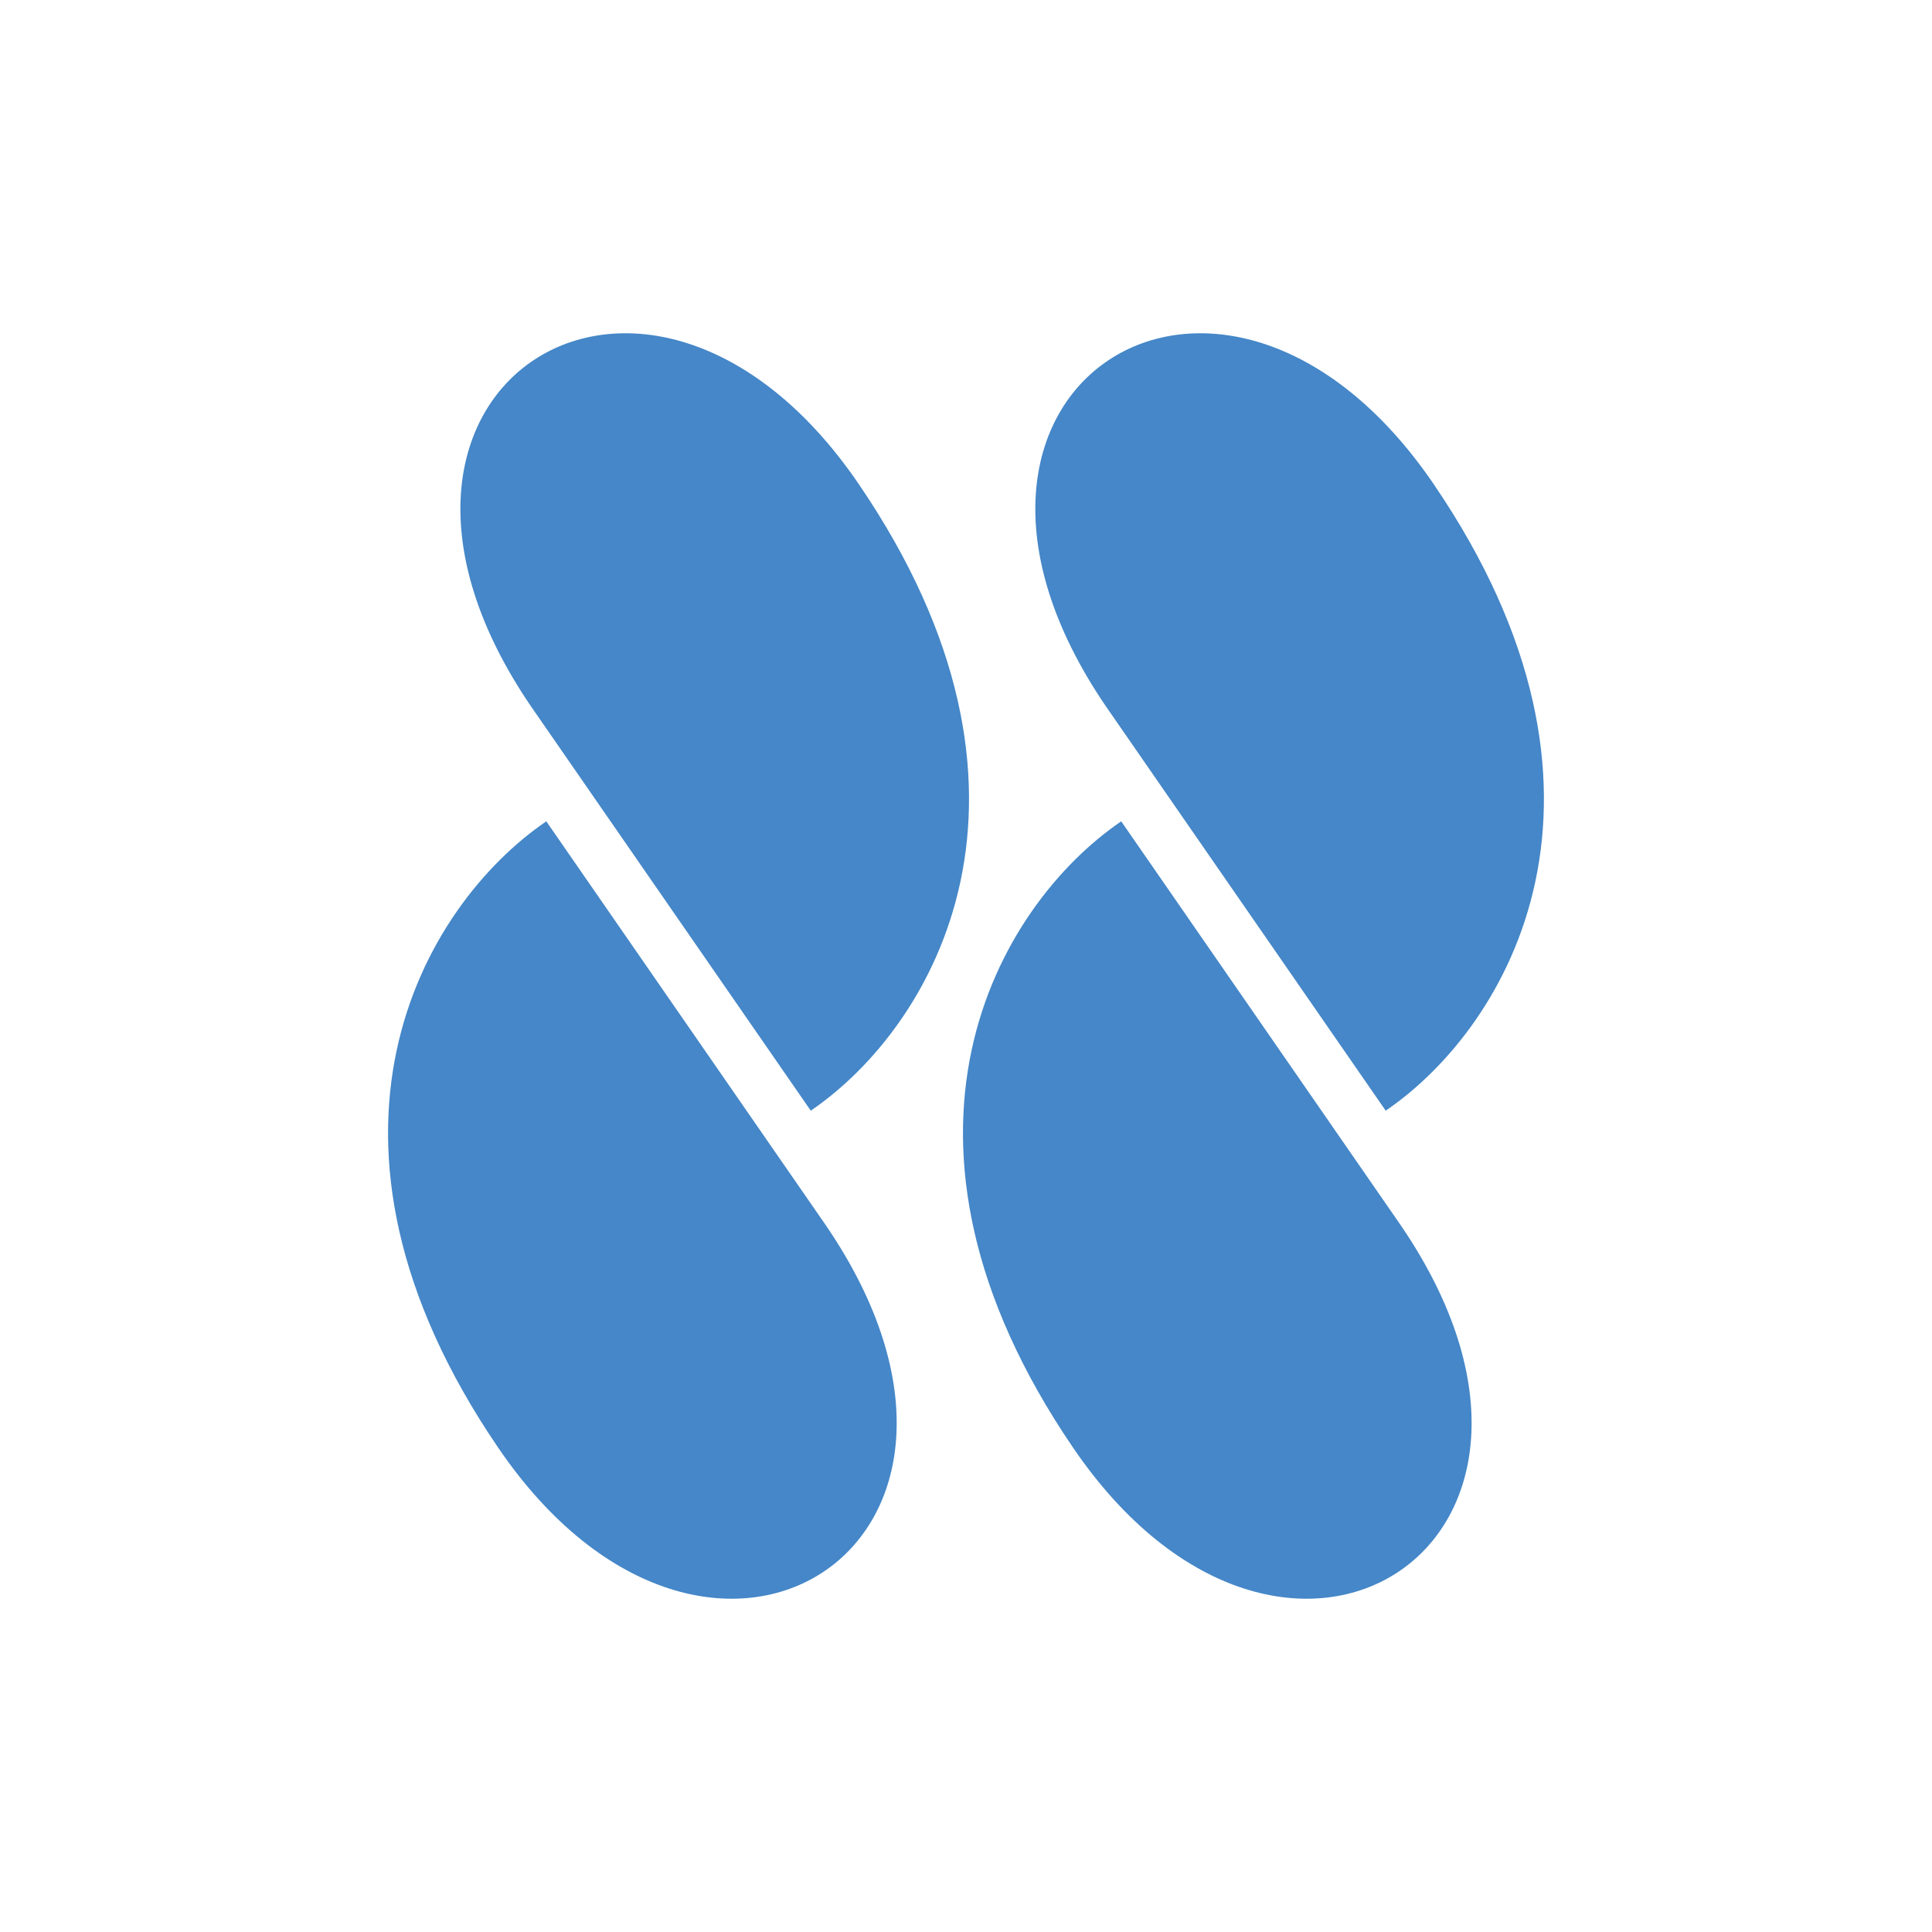 <svg xmlns="http://www.w3.org/2000/svg" xmlns:xlink="http://www.w3.org/1999/xlink" width="1000" height="1000" viewBox="0 0 1000 1000">
  <rect x="0" y="0" width="1000" height="1000" fill="#333333" stroke="none"/>
  <defs>
    <clipPath id="clip-path">
      <rect id="Rectangle_274" data-name="Rectangle 274" width="598.276" height="655" fill="none"/>
    </clipPath>
    <clipPath id="clip-Favicon">
      <rect width="1000" height="1000"/>
    </clipPath>
  </defs>
  <g id="Favicon" clip-path="url(#clip-Favicon)">
    <rect width="1000" height="1000" fill="#fff"/>
    <g id="Group_323" data-name="Group 323" transform="translate(200.862 172.5)">
      <g id="Group_322" data-name="Group 322" clip-path="url(#clip-path)">
        <path id="Path_62" data-name="Path 62" d="M222.926,119.718l144.791,209.23c112.443,164.8-60.307,275.295-169.568,115.167s-39.5-280.536,24.777-324.4" transform="translate(156.553 132.9)" fill="#4587c8"/>
        <path id="Path_63" data-name="Path 63" d="M340.128,402.387,195.338,193.155C82.891,28.358,255.643-82.14,364.892,77.975s39.514,280.551-24.764,324.412" transform="translate(176.249 0)" fill="#4587c8"/>
        <path id="Path_64" data-name="Path 64" d="M81.9,119.718l144.793,209.23c112.443,164.8-60.307,275.295-169.568,115.167s-39.5-280.536,24.775-324.4" transform="translate(0 132.9)" fill="#4587c8"/>
        <path id="Path_65" data-name="Path 65" d="M199.1,402.387,54.313,193.155c-112.448-164.8,60.3-275.295,169.564-115.18s39.5,280.551-24.775,324.412" transform="translate(19.696 0)" fill="#4587c8"/>
      </g>
    </g>
  </g>
</svg>

